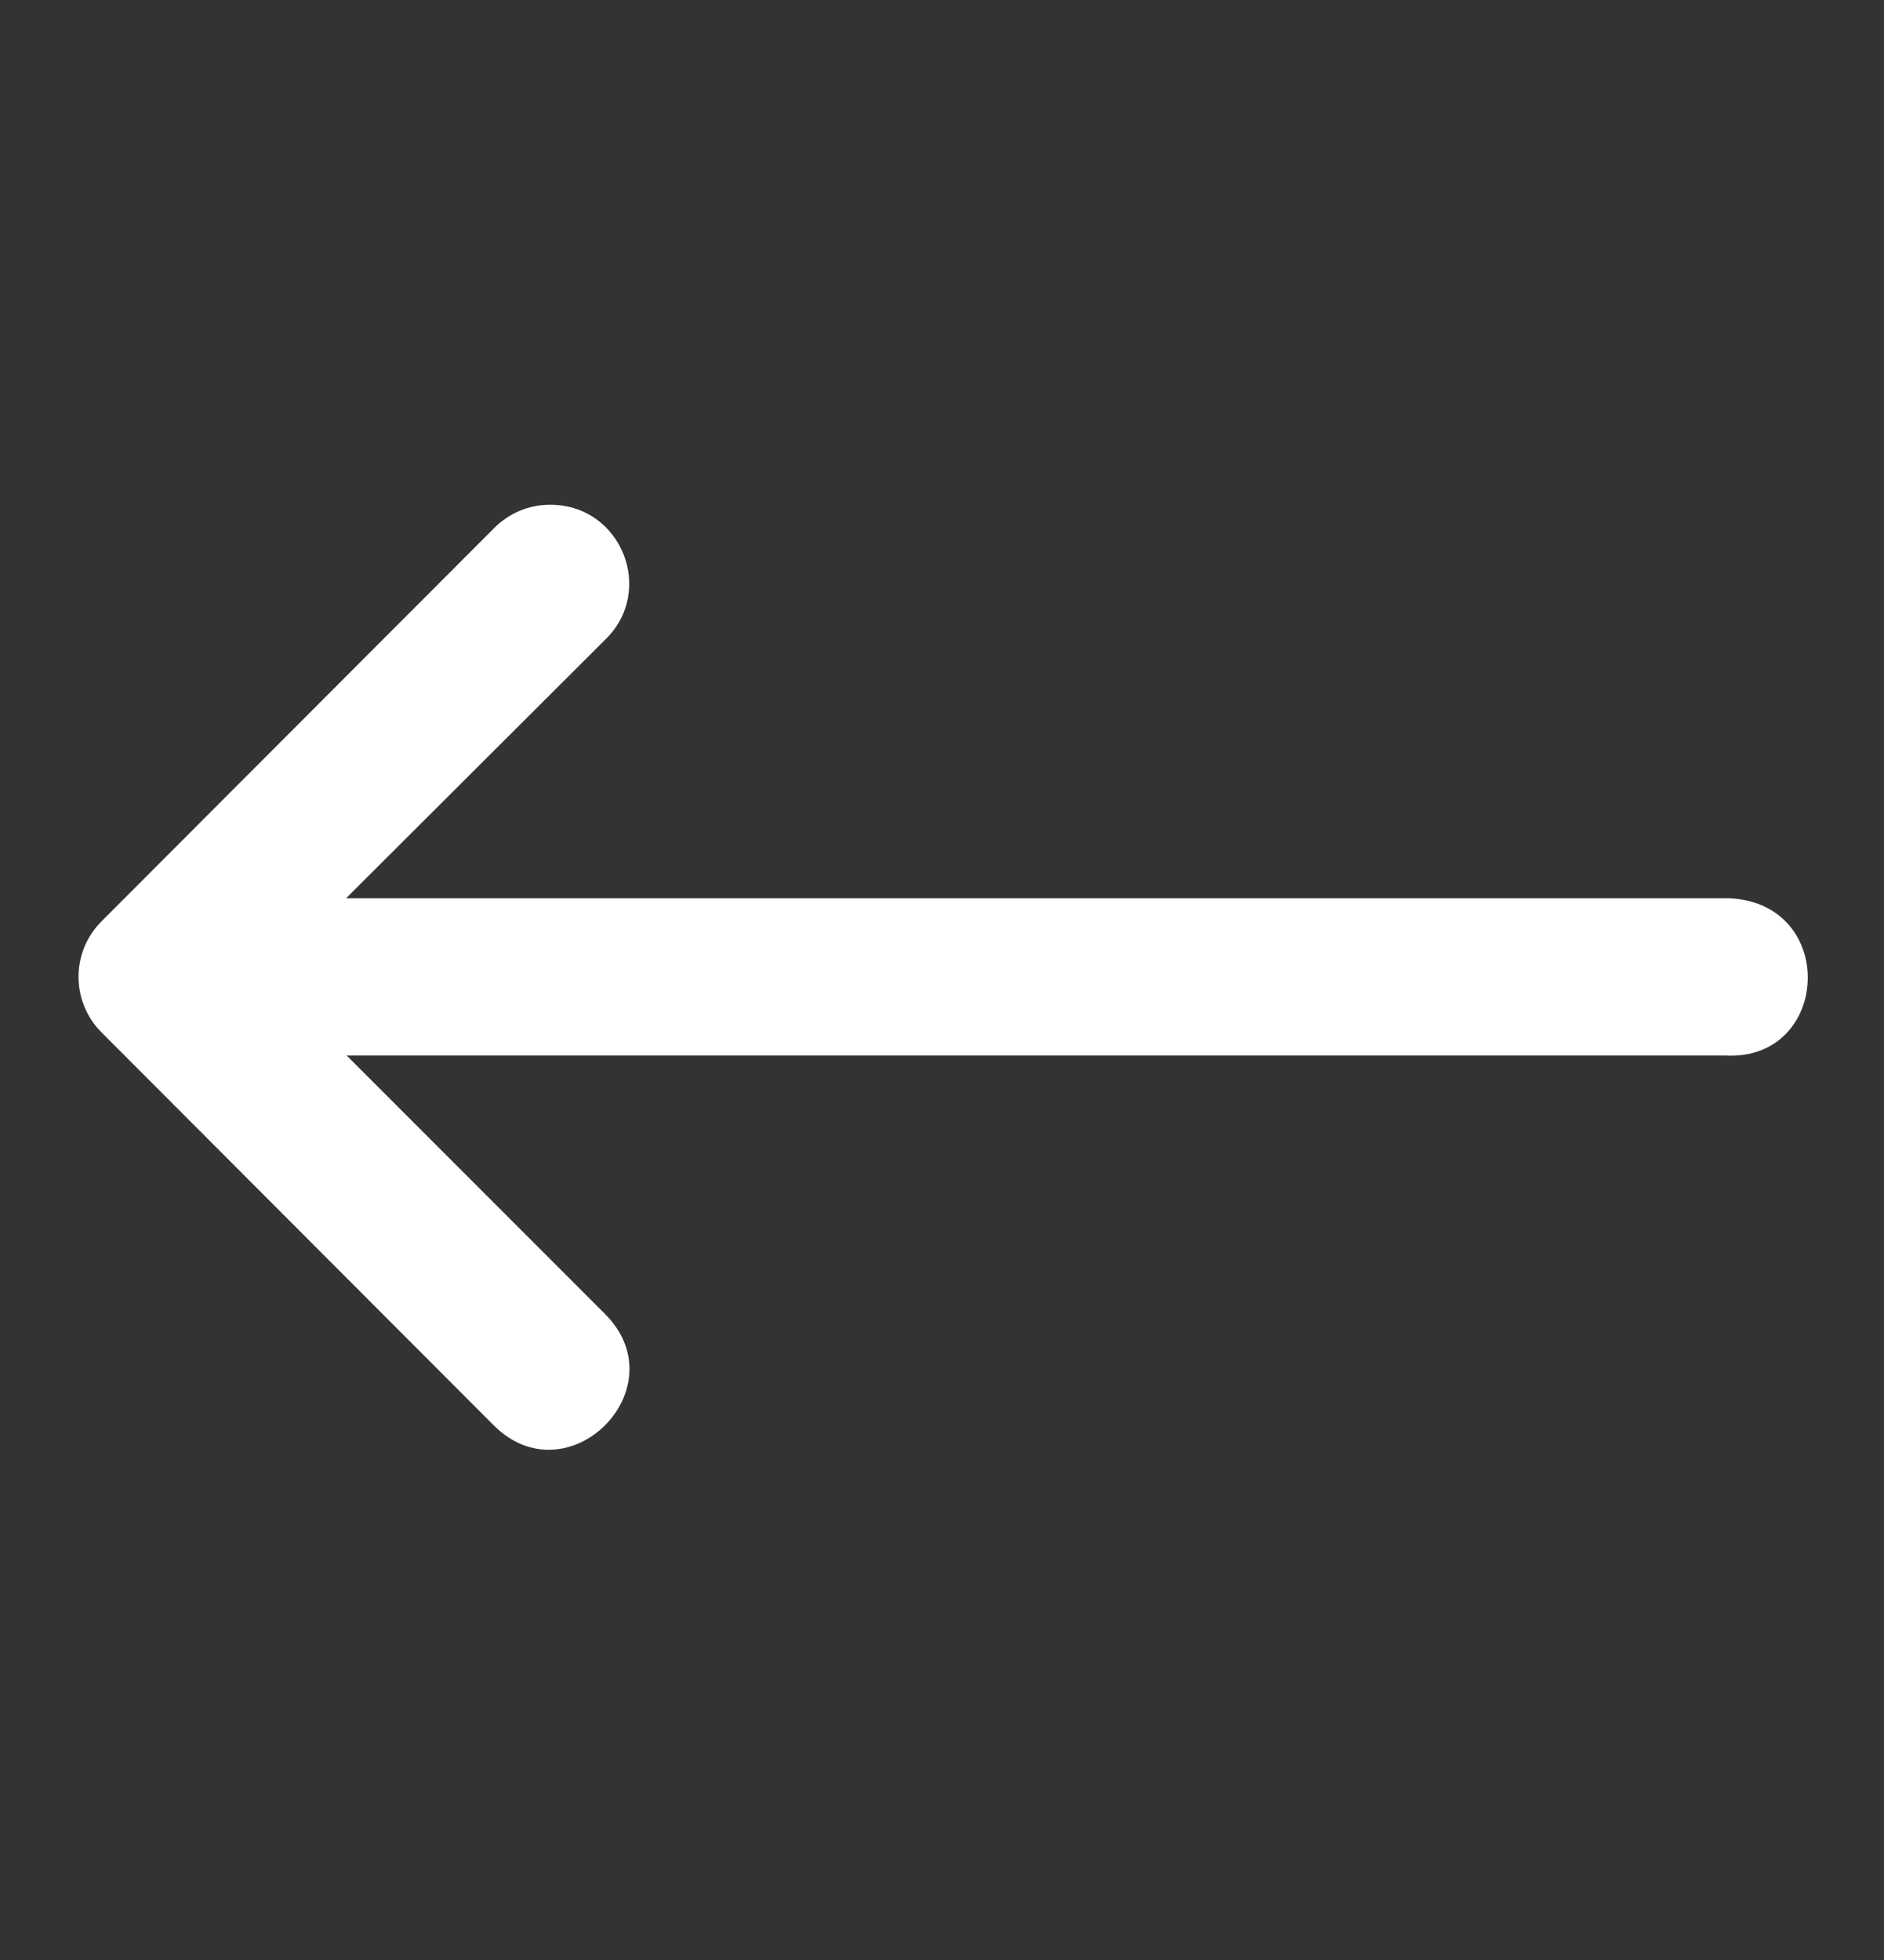 <svg xmlns="http://www.w3.org/2000/svg" width="25" height="26" viewBox="0 0 25 26" fill="none"><rect x="0" y="0" width="25" height="26" fill="#333333" stroke="none"/><path d="M22.898 14.002H4.6L8.028 17.43C9.013 18.415 7.536 19.892 6.551 18.907L3.429 15.78L1.345 13.693C0.941 13.286 0.941 12.63 1.345 12.224L6.551 7.011C6.749 6.808 7.022 6.693 7.306 6.696C8.244 6.696 8.704 7.838 8.028 8.488L4.592 11.916H22.952C24.396 11.988 24.288 14.074 22.898 14.002Z" fill="white"></path></svg>